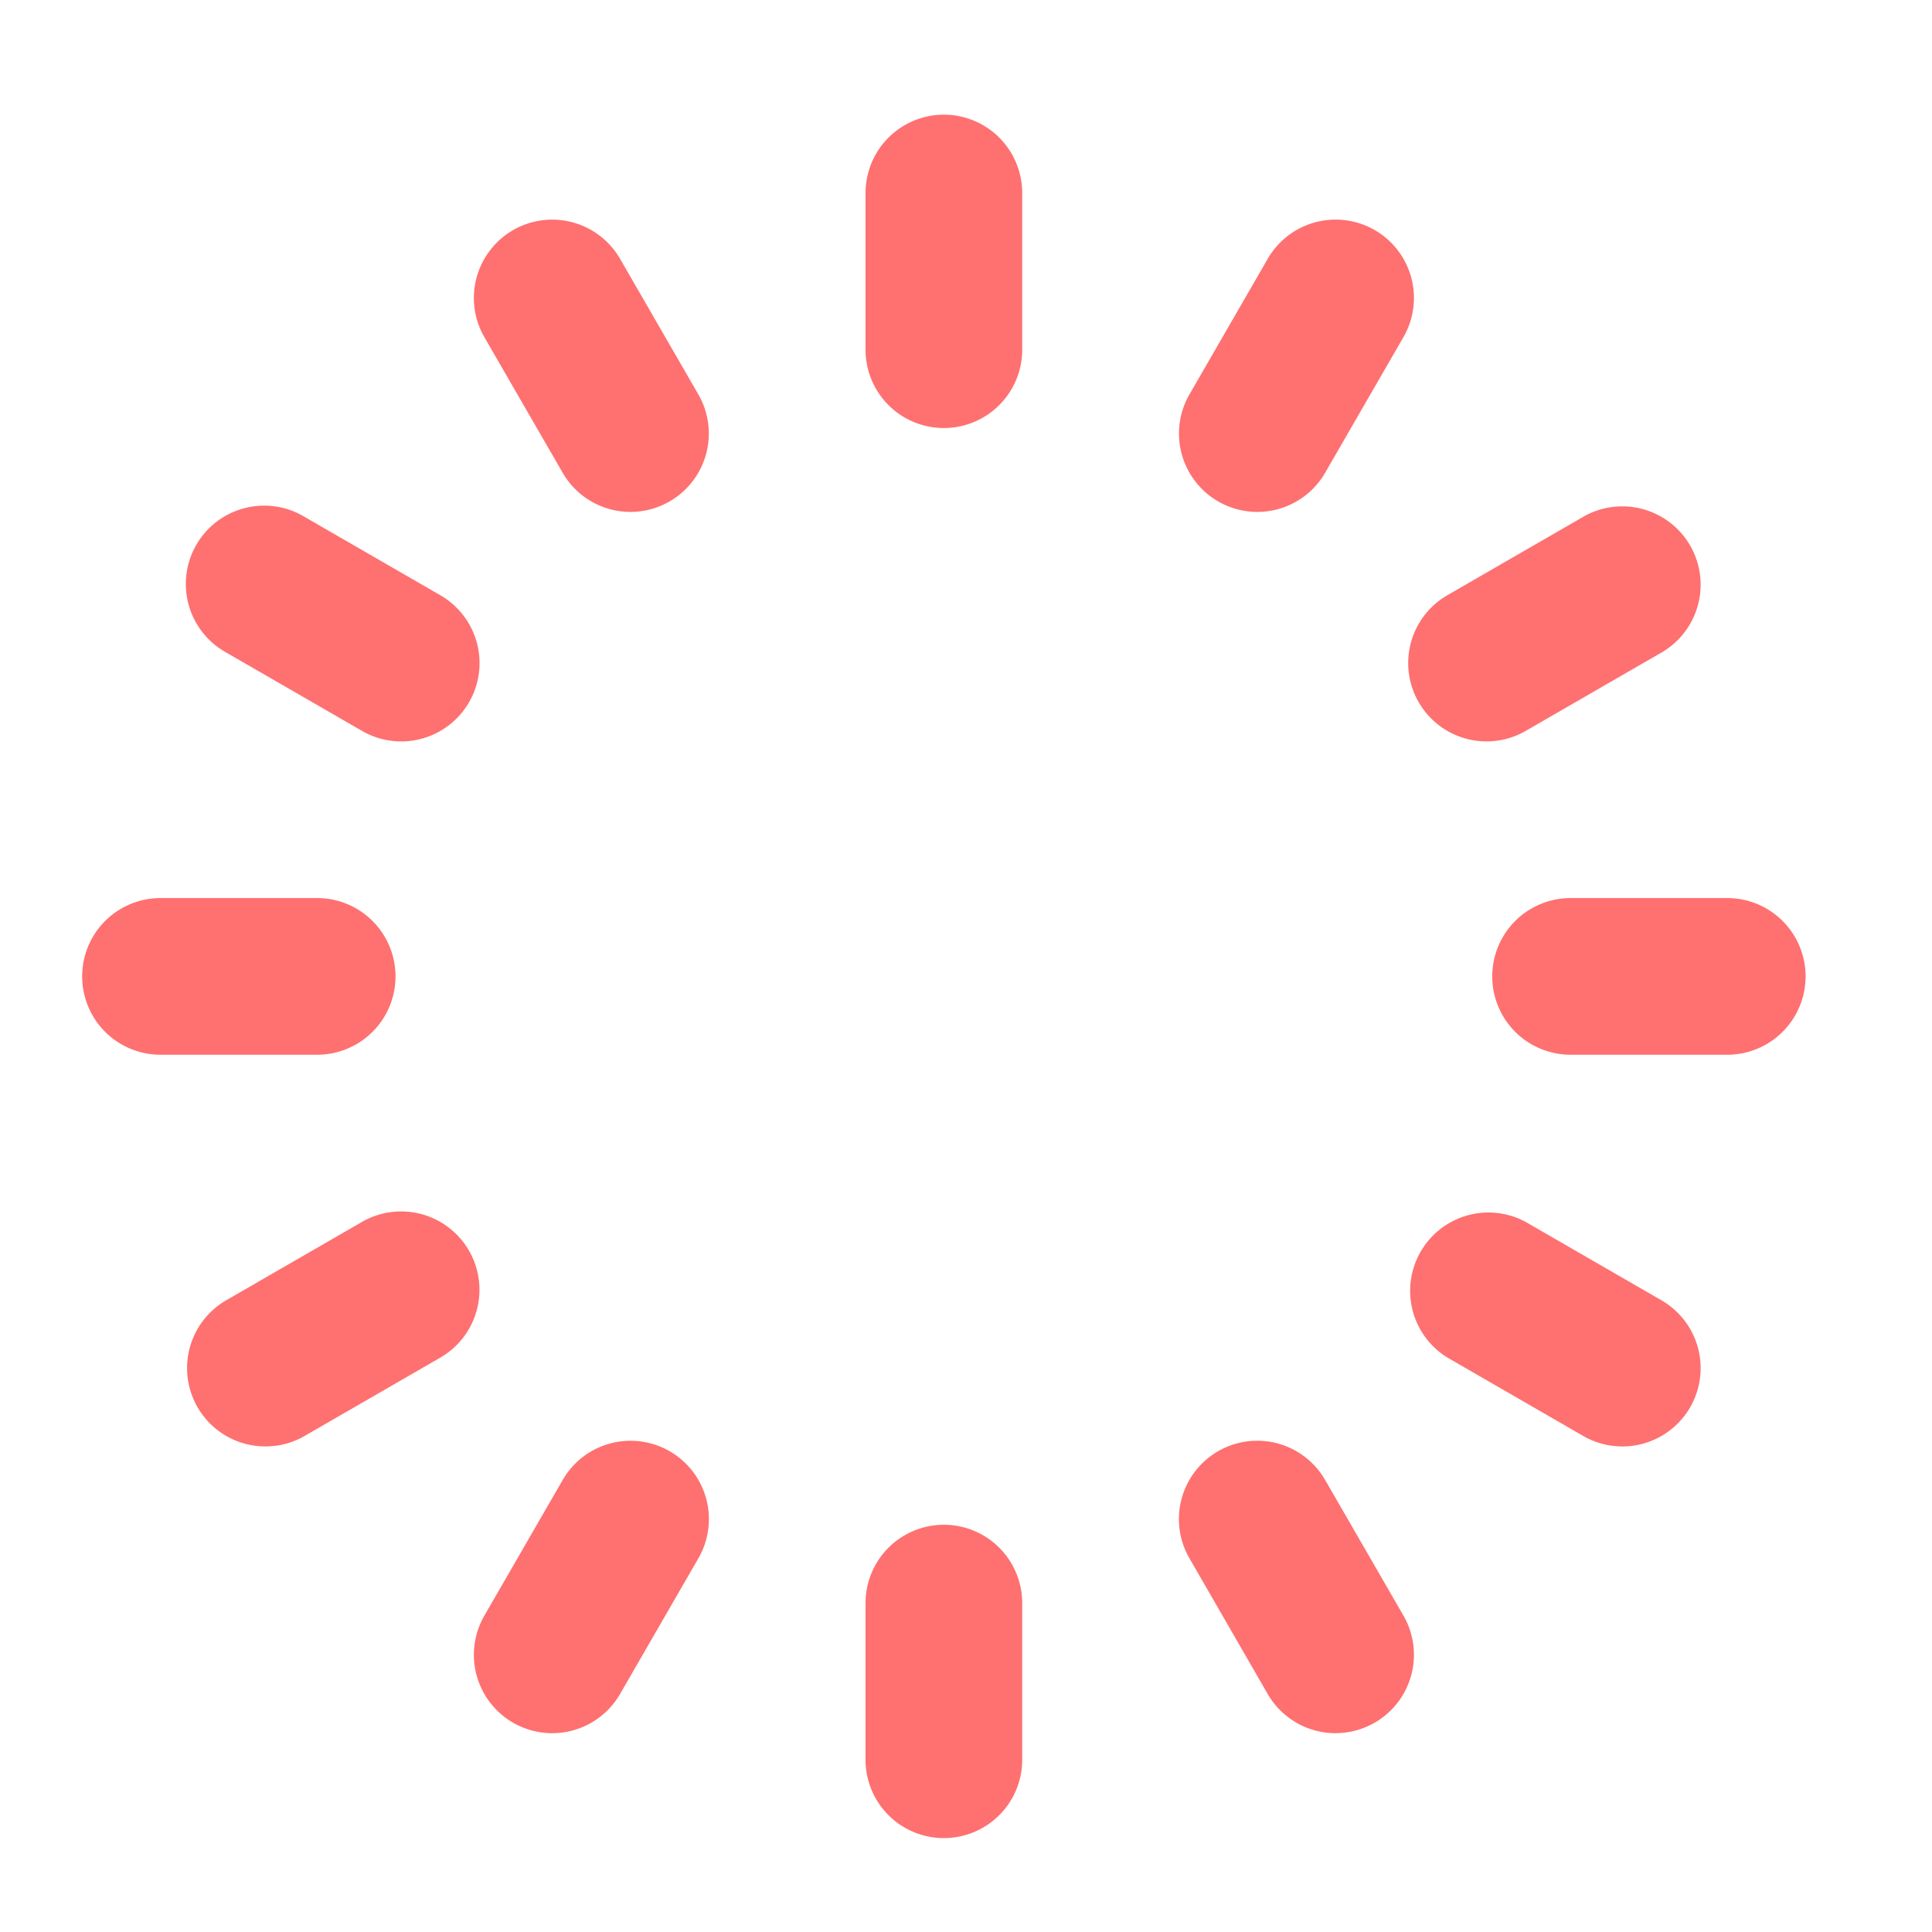 <svg xmlns="http://www.w3.org/2000/svg" width="55" height="55" viewBox="0 0 55 55">
  <g id="营销裂变" transform="translate(-896 -2650)">
    <g id="组_3387" data-name="组 3387" transform="translate(895.782 2650)">
      <rect id="矩形_2571" data-name="矩形 2571" width="55" height="55" transform="translate(0.218)" fill="none"/>
      <g id="组_3359" data-name="组 3359" transform="translate(2.557 3.265)">
        <path id="路径_9793" data-name="路径 9793" d="M24.23,10.92A2.23,2.23,0,0,1,22,8.69V4.23a2.23,2.23,0,1,1,4.46,0V8.69A2.23,2.23,0,0,1,24.23,10.92Z" transform="translate(0.301 -2)" fill="#ff7070"/>
        <path id="路径_9794" data-name="路径 9794" d="M32.228,13A2.231,2.231,0,0,1,30.3,9.657l2.23-3.863a2.23,2.23,0,1,1,3.863,2.23l-2.23,3.863A2.229,2.229,0,0,1,32.228,13Z" transform="translate(1.221 -1.692)" fill="#ff7070"/>
        <path id="路径_9795" data-name="路径 9795" d="M38.088,18.691a2.23,2.23,0,0,1-1.117-4.162l3.863-2.23a2.23,2.23,0,0,1,2.23,3.863L39.2,18.392A2.22,2.22,0,0,1,38.088,18.691Z" transform="translate(1.895 -0.85)" fill="#ff7070"/>
        <path id="路径_9796" data-name="路径 9796" d="M44.69,26.46H40.23a2.23,2.23,0,1,1,0-4.46h4.46a2.23,2.23,0,0,1,0,4.46Z" transform="translate(2.142 0.301)" fill="#ff7070"/>
        <path id="路径_9797" data-name="路径 9797" d="M41.947,36.691a2.22,2.22,0,0,1-1.113-.3l-3.863-2.23A2.23,2.23,0,0,1,39.2,30.3l3.863,2.23a2.23,2.23,0,0,1-1.117,4.162Z" transform="translate(1.895 1.221)" fill="#ff7070"/>
        <path id="路径_9798" data-name="路径 9798" d="M34.462,44.18a2.229,2.229,0,0,1-1.933-1.115L30.3,39.2a2.23,2.23,0,0,1,3.863-2.23l2.23,3.863a2.231,2.231,0,0,1-1.929,3.346Z" transform="translate(1.221 1.895)" fill="#ff7070"/>
        <path id="路径_9799" data-name="路径 9799" d="M24.23,46.92A2.23,2.23,0,0,1,22,44.69V40.23a2.23,2.23,0,1,1,4.46,0v4.46A2.23,2.23,0,0,1,24.23,46.92Z" transform="translate(0.301 2.142)" fill="#ff7070"/>
        <path id="路径_9800" data-name="路径 9800" d="M14.228,44.18A2.231,2.231,0,0,1,12.3,40.834l2.23-3.863a2.23,2.23,0,0,1,3.863,2.23l-2.23,3.863A2.229,2.229,0,0,1,14.228,44.18Z" transform="translate(-0.85 1.895)" fill="#ff7070"/>
        <path id="路径_9801" data-name="路径 9801" d="M6.912,36.691a2.23,2.23,0,0,1-1.117-4.162L9.657,30.3a2.23,2.23,0,1,1,2.23,3.863l-3.863,2.23A2.22,2.22,0,0,1,6.912,36.691Z" transform="translate(-1.692 1.221)" fill="#ff7070"/>
        <path id="路径_9802" data-name="路径 9802" d="M8.69,26.46H4.23a2.23,2.23,0,1,1,0-4.46H8.69a2.23,2.23,0,1,1,0,4.46Z" transform="translate(-2 0.301)" fill="#ff7070"/>
        <path id="路径_9803" data-name="路径 9803" d="M10.77,18.691a2.22,2.22,0,0,1-1.113-.3l-3.863-2.23A2.23,2.23,0,1,1,8.025,12.3l3.863,2.23a2.23,2.23,0,0,1-1.117,4.162Z" transform="translate(-1.692 -0.85)" fill="#ff7070"/>
        <path id="路径_9804" data-name="路径 9804" d="M16.462,13a2.229,2.229,0,0,1-1.933-1.115L12.3,8.025a2.23,2.23,0,1,1,3.863-2.23l2.23,3.863A2.231,2.231,0,0,1,16.462,13Z" transform="translate(-0.85 -1.692)" fill="#ff7070"/>
      </g>
    </g>
  </g>
</svg>
